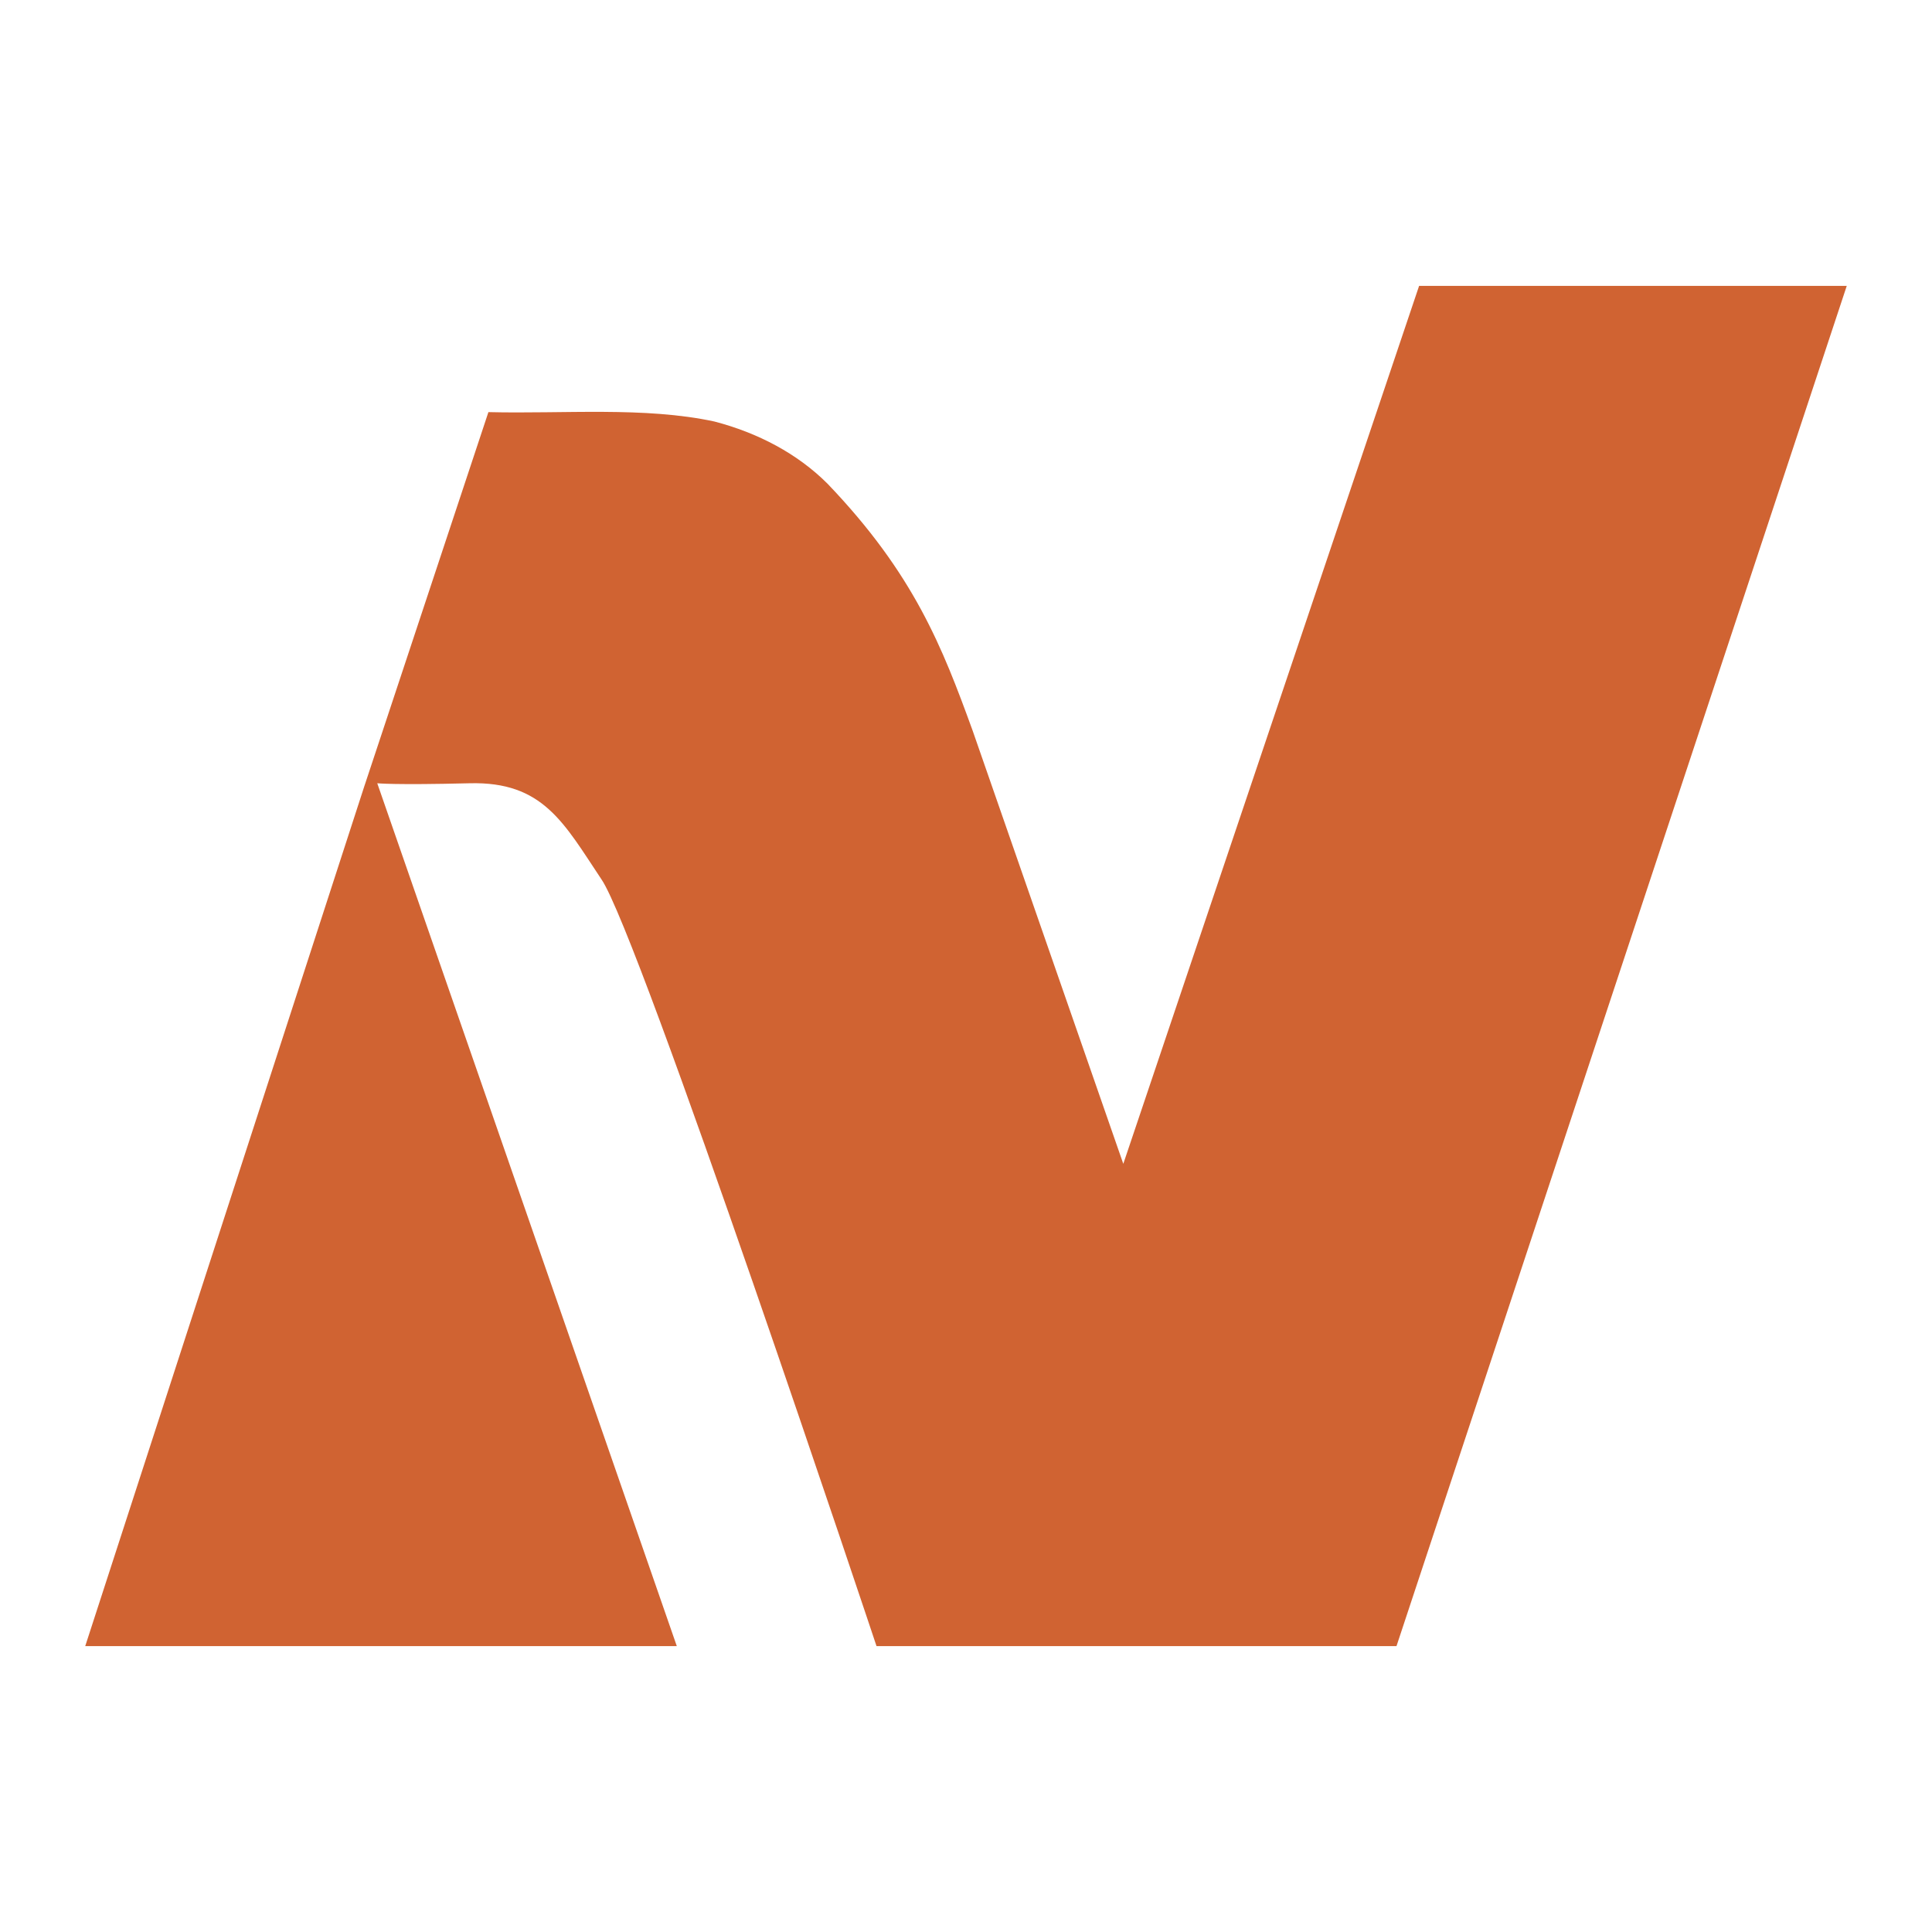 <svg xmlns="http://www.w3.org/2000/svg" width="2500" height="2500" viewBox="0 0 175.748 175.748"><g fill-rule="evenodd" clip-rule="evenodd"><path fill="#fff" d="M0 0h175.748v175.748H0V0z"/><path d="M7.753 149.742l25.365-78.149 11.311-34.104c6.855.171 14.225-.515 20.565.856 3.942 1.028 7.541 2.914 10.283 5.656 7.883 8.226 10.454 14.91 13.197 22.451 2.57 7.37 13.709 39.418 13.709 39.418l26.908-79.863h38.902l-40.959 123.736h-47.3S58.14 84.961 54.712 79.991c-3.427-5.141-5.313-8.912-11.997-8.74-6.855.171-8.397 0-8.397 0l27.249 78.492H7.753v-.001z" fill="#d06332"/></g></svg>